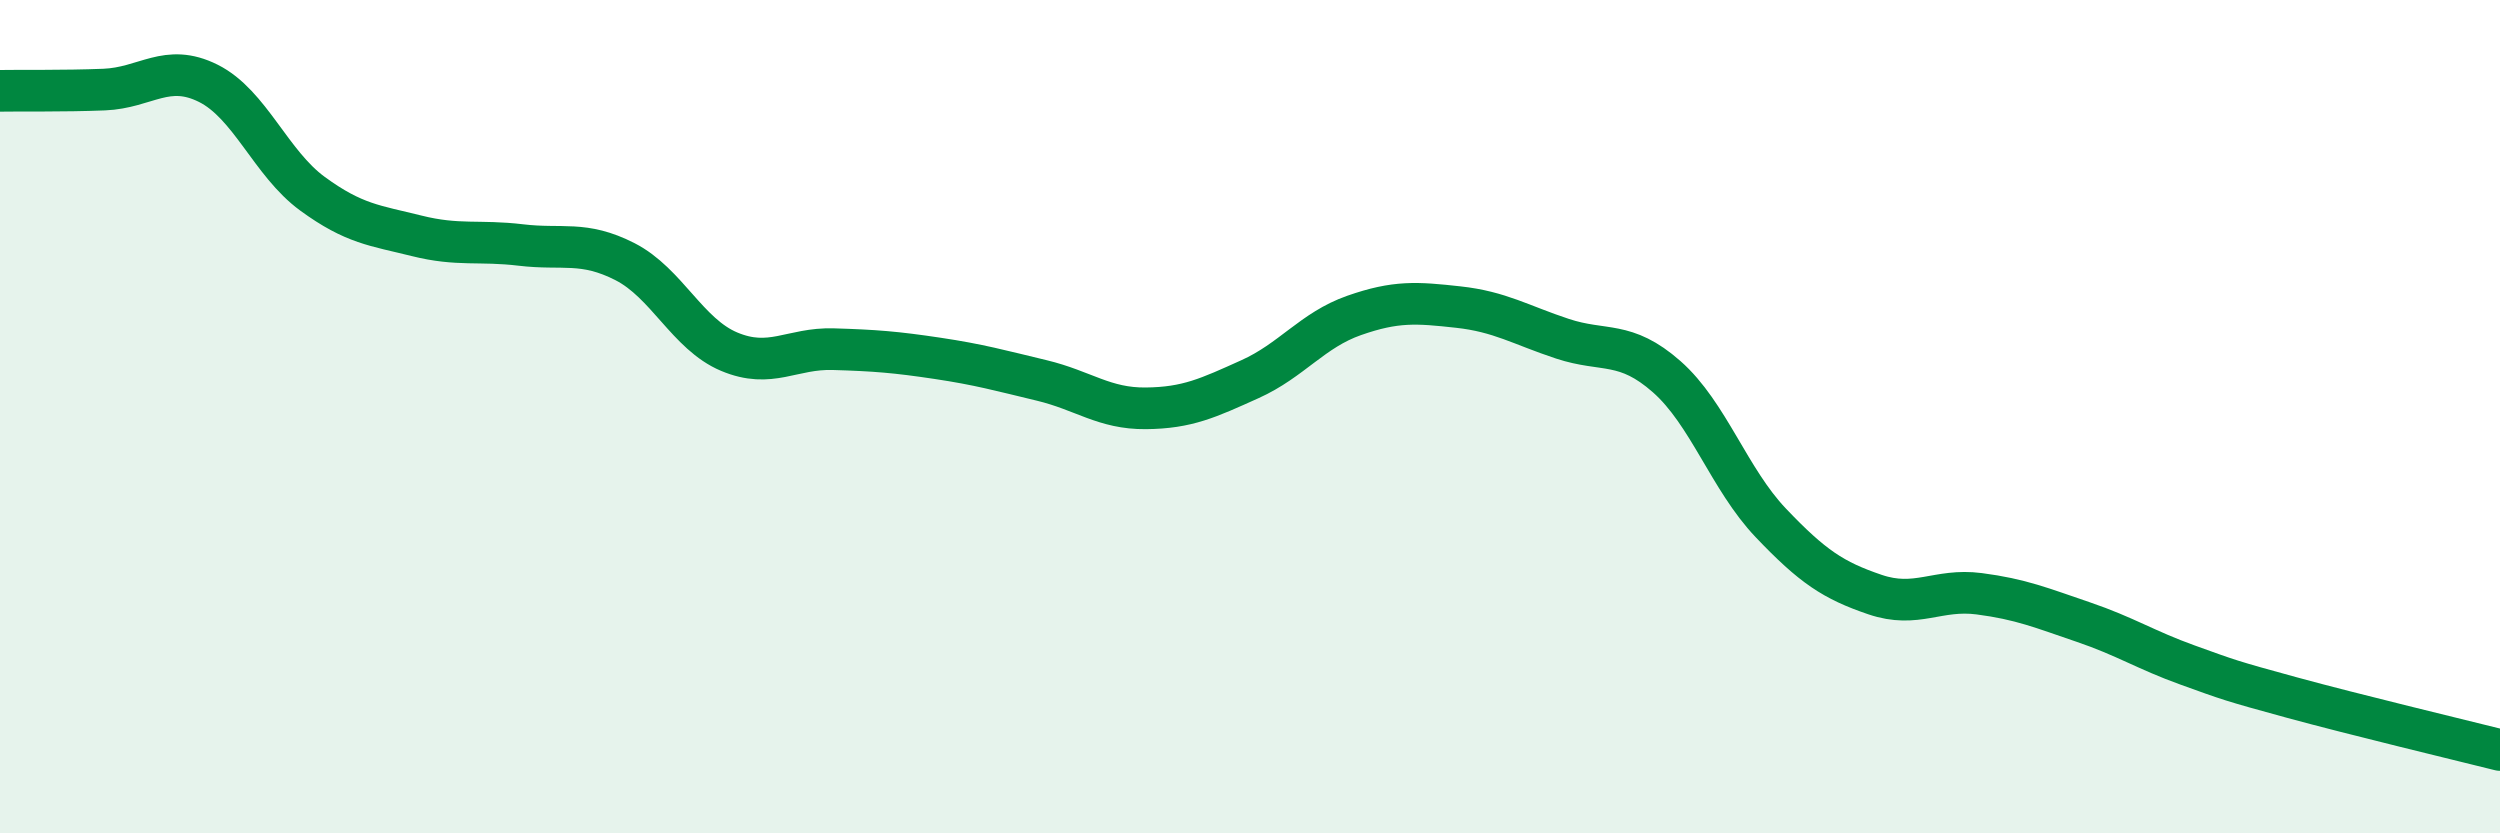 
    <svg width="60" height="20" viewBox="0 0 60 20" xmlns="http://www.w3.org/2000/svg">
      <path
        d="M 0,2.18 C 0.5,2.17 1.5,2.19 2.5,2.15 C 3.5,2.11 4,1.5 5,2 C 6,2.5 6.5,3.92 7.5,4.65 C 8.5,5.38 9,5.41 10,5.66 C 11,5.91 11.5,5.76 12.5,5.88 C 13.5,6 14,5.77 15,6.28 C 16,6.79 16.5,8.02 17.5,8.44 C 18.5,8.86 19,8.35 20,8.38 C 21,8.41 21.5,8.45 22.5,8.6 C 23.5,8.75 24,8.89 25,9.13 C 26,9.37 26.5,9.81 27.5,9.8 C 28.5,9.79 29,9.55 30,9.1 C 31,8.65 31.5,7.92 32.5,7.57 C 33.5,7.22 34,7.26 35,7.37 C 36,7.48 36.5,7.8 37.5,8.13 C 38.5,8.46 39,8.16 40,9.04 C 41,9.92 41.5,11.5 42.5,12.55 C 43.5,13.6 44,13.93 45,14.27 C 46,14.61 46.5,14.12 47.5,14.25 C 48.5,14.38 49,14.59 50,14.93 C 51,15.27 51.5,15.6 52.5,15.96 C 53.5,16.32 53.5,16.33 55,16.74 C 56.5,17.15 59,17.75 60,18L60 20L0 20Z"
        fill="#008740"
        opacity="0.1"
        stroke-linecap="round"
        stroke-linejoin="round"
      />
      <path
        d="M 0,2.18 C 0.5,2.17 1.5,2.19 2.5,2.15 C 3.5,2.11 4,1.5 5,2 C 6,2.5 6.5,3.92 7.5,4.65 C 8.5,5.38 9,5.41 10,5.66 C 11,5.91 11.5,5.76 12.5,5.88 C 13.5,6 14,5.77 15,6.28 C 16,6.79 16.5,8.02 17.5,8.44 C 18.5,8.86 19,8.35 20,8.38 C 21,8.41 21.5,8.45 22.5,8.6 C 23.5,8.75 24,8.89 25,9.13 C 26,9.37 26.5,9.81 27.5,9.8 C 28.5,9.79 29,9.55 30,9.1 C 31,8.65 31.5,7.92 32.5,7.57 C 33.5,7.22 34,7.26 35,7.37 C 36,7.48 36.5,7.8 37.5,8.13 C 38.5,8.46 39,8.16 40,9.04 C 41,9.92 41.5,11.5 42.5,12.55 C 43.5,13.6 44,13.93 45,14.27 C 46,14.61 46.5,14.12 47.5,14.25 C 48.5,14.38 49,14.59 50,14.93 C 51,15.27 51.5,15.6 52.5,15.96 C 53.5,16.32 53.5,16.33 55,16.74 C 56.5,17.15 59,17.75 60,18"
        stroke="#008740"
        stroke-width="1"
        fill="none"
        stroke-linecap="round"
        stroke-linejoin="round"
      />
    </svg>
  